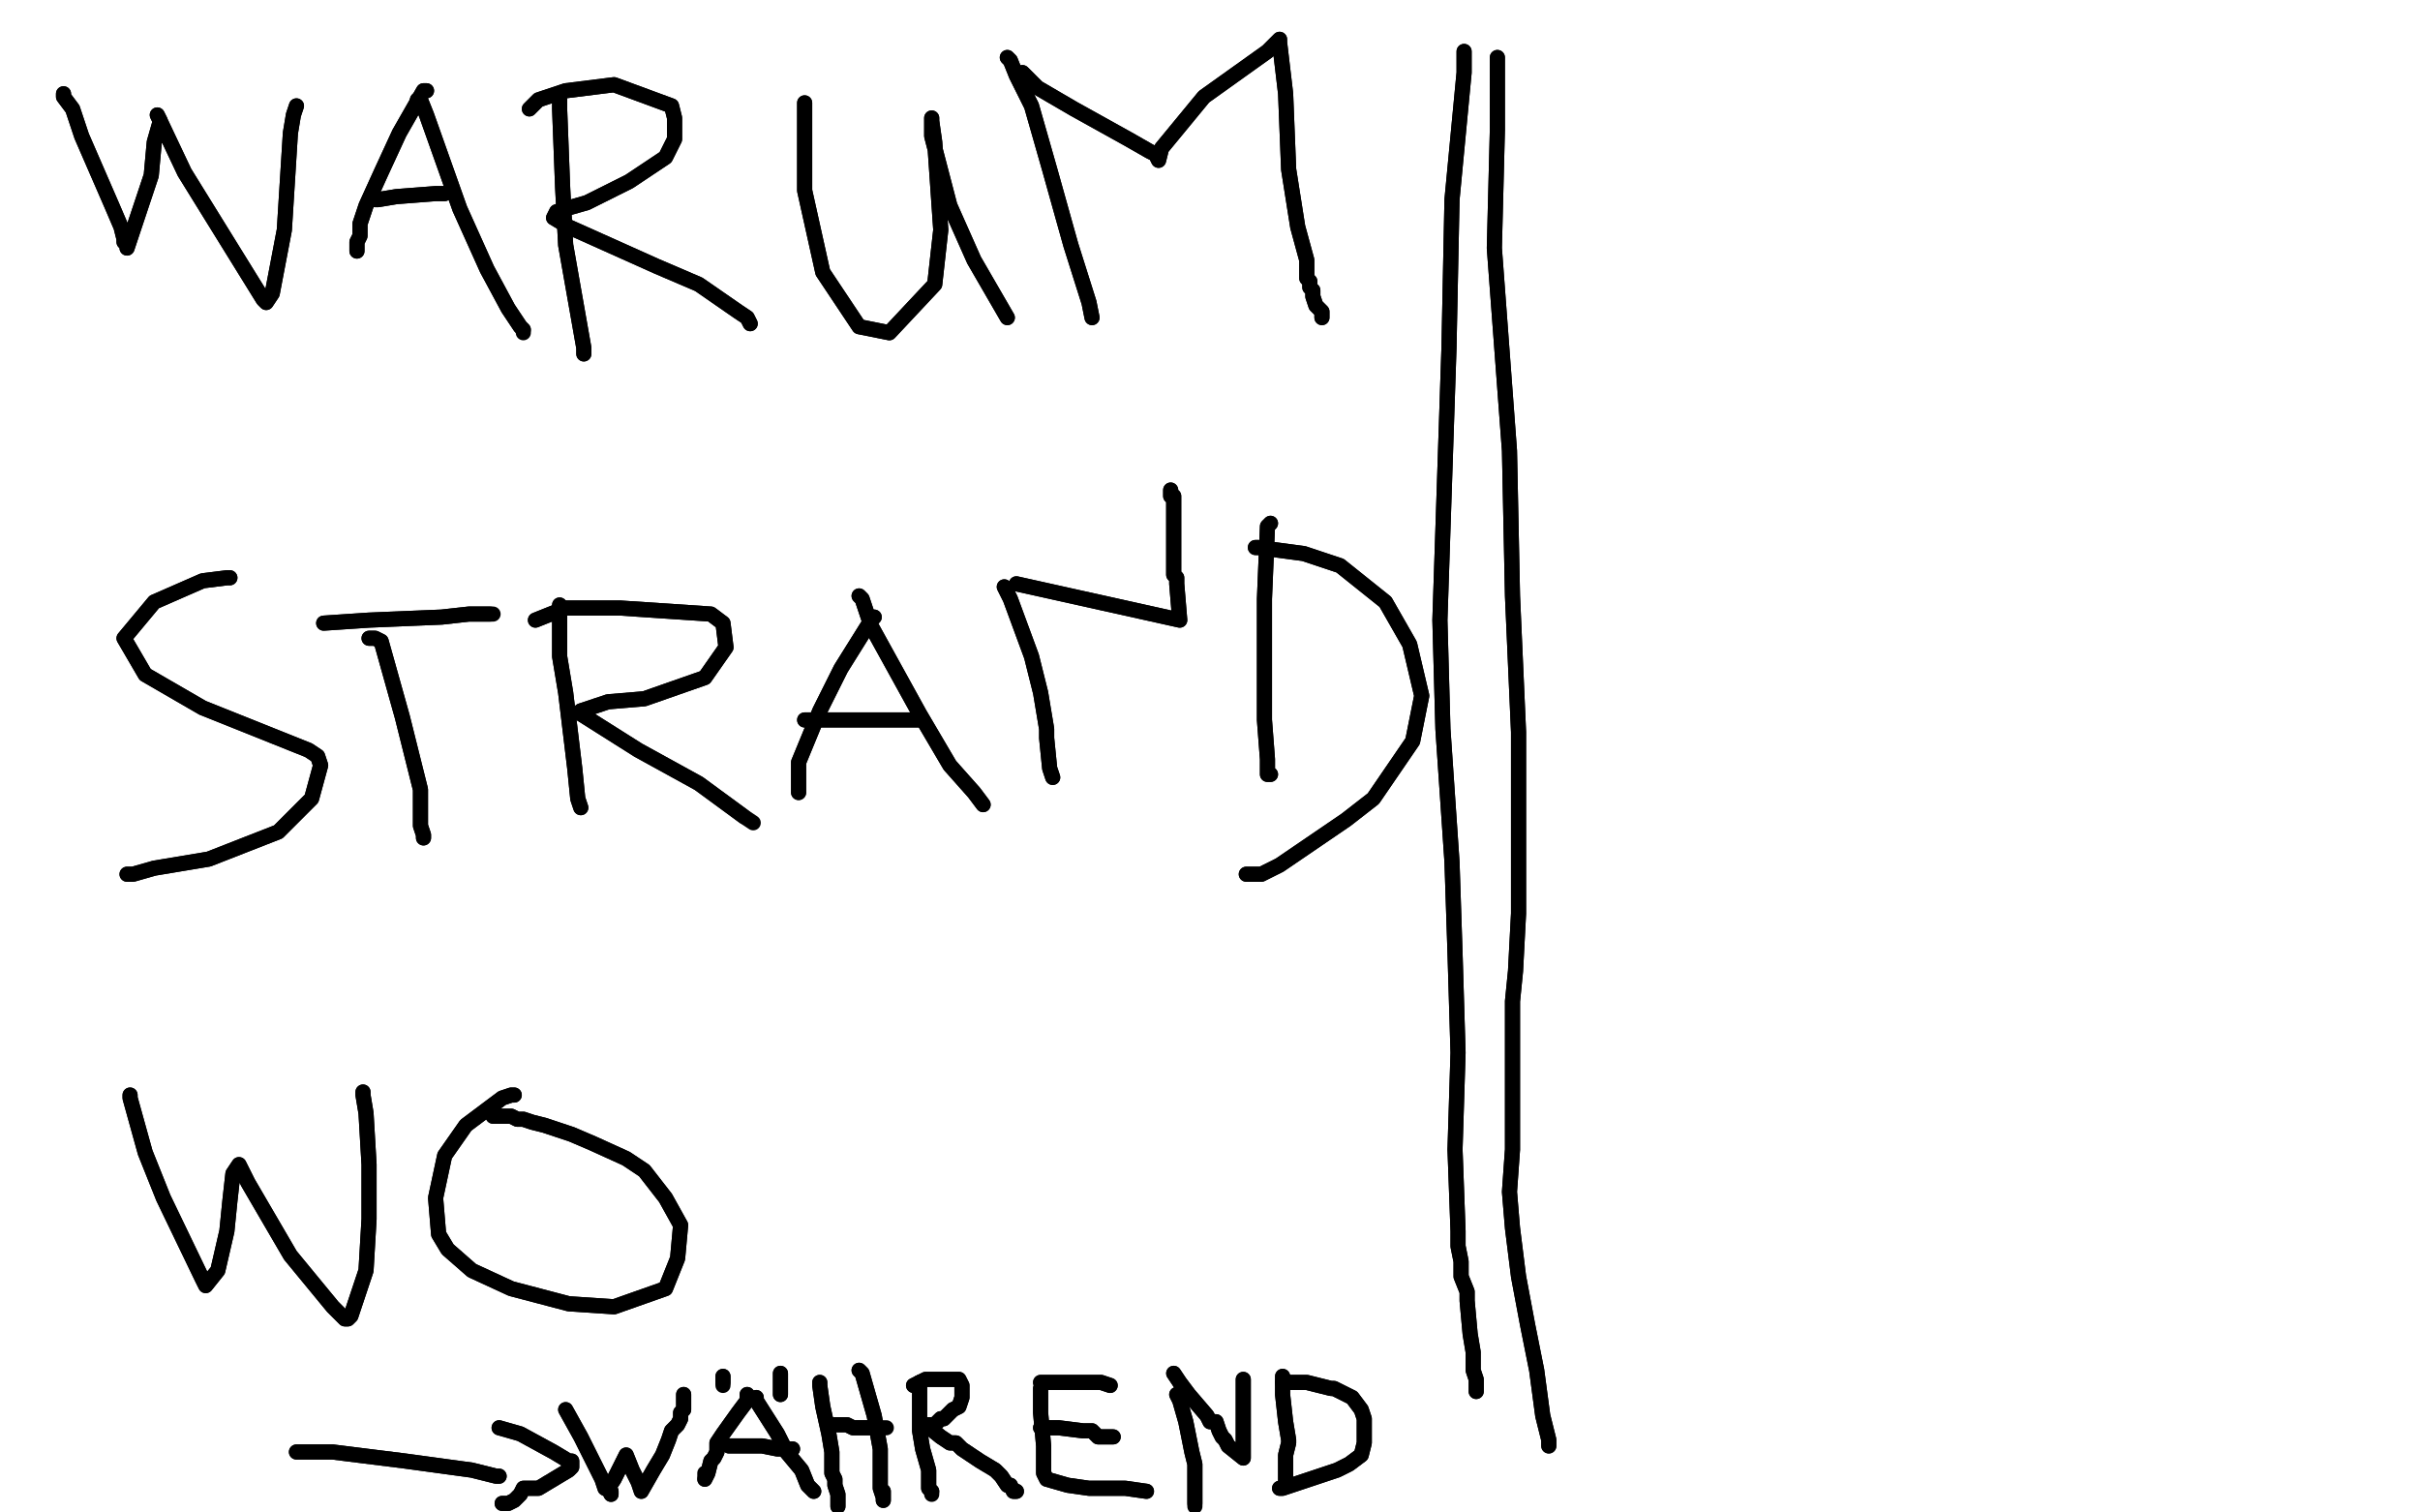<?xml version="1.0" standalone="no"?>
<!DOCTYPE svg PUBLIC "-//W3C//DTD SVG 1.1//EN"
"http://www.w3.org/Graphics/SVG/1.1/DTD/svg11.dtd">

<svg width="800" height="500" version="1.1" xmlns="http://www.w3.org/2000/svg" xmlns:xlink="http://www.w3.org/1999/xlink" style="stroke-antialiasing: false"><desc>This SVG has been created on https://colorillo.com/</desc><rect x='0' y='0' width='800' height='500' style='fill: rgb(255,255,255); stroke-width:0' /><polyline points="21,31 21,32 21,32 24,36 24,36 27,45 37,68 40,75 41,79 41,80 42,80 42,82 46,70 50,58 51,47 53,40 52,38 61,57 74,78 87,99 88,100 90,97 94,76 96,44 97,38 98,35" style="fill: none; stroke: #000000; stroke-width: 5; stroke-linejoin: round; stroke-linecap: round; stroke-antialiasing: false; stroke-antialias: 0; opacity: 1.0"/>
<polyline points="21,31 21,32 21,32 24,36 27,45 37,68 40,75 41,79 41,80 42,80 42,82 46,70 50,58 51,47 53,40 52,38 61,57 74,78 87,99 88,100 90,97 94,76 96,44 97,38 98,35" style="fill: none; stroke: #000000; stroke-width: 5; stroke-linejoin: round; stroke-linecap: round; stroke-antialiasing: false; stroke-antialias: 0; opacity: 1.0"/>
<polyline points="141,30 140,30 140,30 132,44 132,44 126,57 126,57 121,68 119,74 119,78 118,80 118,83" style="fill: none; stroke: #000000; stroke-width: 5; stroke-linejoin: round; stroke-linecap: round; stroke-antialiasing: false; stroke-antialias: 0; opacity: 1.0"/>
<polyline points="141,30 140,30 140,30 132,44 132,44 126,57 121,68 119,74 119,78 118,80 118,83" style="fill: none; stroke: #000000; stroke-width: 5; stroke-linejoin: round; stroke-linecap: round; stroke-antialiasing: false; stroke-antialias: 0; opacity: 1.0"/>
<polyline points="138,33 139,33 139,33 141,38 141,38 152,69 161,89 168,102 172,108 173,109" style="fill: none; stroke: #000000; stroke-width: 5; stroke-linejoin: round; stroke-linecap: round; stroke-antialiasing: false; stroke-antialias: 0; opacity: 1.0"/>
<polyline points="138,33 139,33 139,33 141,38 152,69 161,89 168,102 172,108 173,109 173,110" style="fill: none; stroke: #000000; stroke-width: 5; stroke-linejoin: round; stroke-linecap: round; stroke-antialiasing: false; stroke-antialias: 0; opacity: 1.0"/>
<polyline points="124,66 125,66 125,66 131,65 131,65 144,64 147,64" style="fill: none; stroke: #000000; stroke-width: 5; stroke-linejoin: round; stroke-linecap: round; stroke-antialiasing: false; stroke-antialias: 0; opacity: 1.0"/>
<polyline points="124,66 125,66 125,66 131,65 144,64 147,64" style="fill: none; stroke: #000000; stroke-width: 5; stroke-linejoin: round; stroke-linecap: round; stroke-antialiasing: false; stroke-antialias: 0; opacity: 1.0"/>
<polyline points="185,33 185,36 185,36 186,62 186,62 187,81 193,115 193,117" style="fill: none; stroke: #000000; stroke-width: 5; stroke-linejoin: round; stroke-linecap: round; stroke-antialiasing: false; stroke-antialias: 0; opacity: 1.0"/>
<polyline points="185,33 185,36 185,36 186,62 187,81 193,115 193,117" style="fill: none; stroke: #000000; stroke-width: 5; stroke-linejoin: round; stroke-linecap: round; stroke-antialiasing: false; stroke-antialias: 0; opacity: 1.0"/>
<polyline points="175,36 178,33 178,33 187,30 203,28 222,35 223,39 223,46 220,52 208,60 194,67 187,69 184,70 183,72 188,75 217,88 231,94 244,103 247,105 248,107" style="fill: none; stroke: #000000; stroke-width: 5; stroke-linejoin: round; stroke-linecap: round; stroke-antialiasing: false; stroke-antialias: 0; opacity: 1.0"/>
<polyline points="175,36 178,33 187,30 203,28 222,35 223,39 223,46 220,52 208,60 194,67 187,69 184,70 183,72 188,75 217,88 231,94 244,103 247,105 248,107" style="fill: none; stroke: #000000; stroke-width: 5; stroke-linejoin: round; stroke-linecap: round; stroke-antialiasing: false; stroke-antialias: 0; opacity: 1.0"/>
<polyline points="266,34 266,35 266,35 266,45 266,45 266,63 272,90 284,108 294,110 309,94 311,76 309,47 308,40 308,39 308,45 314,68 322,86 333,105" style="fill: none; stroke: #000000; stroke-width: 5; stroke-linejoin: round; stroke-linecap: round; stroke-antialiasing: false; stroke-antialias: 0; opacity: 1.0"/>
<polyline points="266,34 266,35 266,35 266,45 266,63 272,90 284,108 294,110 309,94 311,76 309,47 308,40 308,39 308,45 314,68 322,86 333,105" style="fill: none; stroke: #000000; stroke-width: 5; stroke-linejoin: round; stroke-linecap: round; stroke-antialiasing: false; stroke-antialias: 0; opacity: 1.0"/>
<polyline points="333,19 334,20 334,20 336,25 336,25 341,35 341,35 347,56 354,81 360,100 361,105" style="fill: none; stroke: #000000; stroke-width: 5; stroke-linejoin: round; stroke-linecap: round; stroke-antialiasing: false; stroke-antialias: 0; opacity: 1.0"/>
<polyline points="333,19 334,20 334,20 336,25 336,25 341,35 347,56 354,81 360,100 361,105" style="fill: none; stroke: #000000; stroke-width: 5; stroke-linejoin: round; stroke-linecap: round; stroke-antialiasing: false; stroke-antialias: 0; opacity: 1.0"/>
<polyline points="338,24 343,29 343,29 355,36 355,36 373,46 373,46 380,50 382,51 383,53 384,49 398,32 419,17 423,13 423,14 425,31 426,56 429,75 432,86 432,92 433,93 433,95 434,96 434,98 435,101 437,103 437,105" style="fill: none; stroke: #000000; stroke-width: 5; stroke-linejoin: round; stroke-linecap: round; stroke-antialiasing: false; stroke-antialias: 0; opacity: 1.0"/>
<polyline points="338,24 343,29 343,29 355,36 355,36 373,46 380,50 382,51 383,53 384,49 398,32 419,17 423,13 423,14 425,31 426,56 429,75 432,86 432,92 433,93 433,95 434,96 434,98 435,101 437,103 437,105" style="fill: none; stroke: #000000; stroke-width: 5; stroke-linejoin: round; stroke-linecap: round; stroke-antialiasing: false; stroke-antialias: 0; opacity: 1.0"/>
<polyline points="76,191 75,191 75,191 67,192 67,192 51,199 41,211 48,223 67,234 102,248 105,250 106,253 103,264 92,275 69,284 51,287 44,289 42,289" style="fill: none; stroke: #000000; stroke-width: 5; stroke-linejoin: round; stroke-linecap: round; stroke-antialiasing: false; stroke-antialias: 0; opacity: 1.0"/>
<polyline points="76,191 75,191 75,191 67,192 51,199 41,211 48,223 67,234 102,248 105,250 106,253 103,264 92,275 69,284 51,287 44,289 42,289" style="fill: none; stroke: #000000; stroke-width: 5; stroke-linejoin: round; stroke-linecap: round; stroke-antialiasing: false; stroke-antialias: 0; opacity: 1.0"/>
<polyline points="122,211 124,211 124,211 126,212 133,237 139,261 139,273 140,276 140,277" style="fill: none; stroke: #000000; stroke-width: 5; stroke-linejoin: round; stroke-linecap: round; stroke-antialiasing: false; stroke-antialias: 0; opacity: 1.0"/>
<polyline points="122,211 124,211 126,212 133,237 139,261 139,273 140,276 140,277" style="fill: none; stroke: #000000; stroke-width: 5; stroke-linejoin: round; stroke-linecap: round; stroke-antialiasing: false; stroke-antialias: 0; opacity: 1.0"/>
<polyline points="107,206 122,205 122,205 146,204 146,204 155,203 161,203 162,203" style="fill: none; stroke: #000000; stroke-width: 5; stroke-linejoin: round; stroke-linecap: round; stroke-antialiasing: false; stroke-antialias: 0; opacity: 1.0"/>
<polyline points="107,206 122,205 122,205 146,204 155,203 161,203 162,203 163,203" style="fill: none; stroke: #000000; stroke-width: 5; stroke-linejoin: round; stroke-linecap: round; stroke-antialiasing: false; stroke-antialias: 0; opacity: 1.0"/>
<polyline points="185,200 185,203 185,203 185,217 185,217 187,229 190,254 191,264 192,267" style="fill: none; stroke: #000000; stroke-width: 5; stroke-linejoin: round; stroke-linecap: round; stroke-antialiasing: false; stroke-antialias: 0; opacity: 1.0"/>
<polyline points="185,200 185,203 185,203 185,217 187,229 190,254 191,264 192,267" style="fill: none; stroke: #000000; stroke-width: 5; stroke-linejoin: round; stroke-linecap: round; stroke-antialiasing: false; stroke-antialias: 0; opacity: 1.0"/>
<polyline points="177,205 187,201 187,201 205,201 235,203 239,206 240,214 233,224 213,231 201,232 192,235 192,236 211,248 231,259 246,270" style="fill: none; stroke: #000000; stroke-width: 5; stroke-linejoin: round; stroke-linecap: round; stroke-antialiasing: false; stroke-antialias: 0; opacity: 1.0"/>
<polyline points="177,205 187,201 205,201 235,203 239,206 240,214 233,224 213,231 201,232 192,235 192,236 211,248 231,259 246,270 249,272" style="fill: none; stroke: #000000; stroke-width: 5; stroke-linejoin: round; stroke-linecap: round; stroke-antialiasing: false; stroke-antialias: 0; opacity: 1.0"/>
<polyline points="289,204 288,205 288,205 278,221 278,221 271,235 264,252 264,257 264,261 264,262" style="fill: none; stroke: #000000; stroke-width: 5; stroke-linejoin: round; stroke-linecap: round; stroke-antialiasing: false; stroke-antialias: 0; opacity: 1.0"/>
<polyline points="289,204 288,205 288,205 278,221 271,235 264,252 264,257 264,261 264,262" style="fill: none; stroke: #000000; stroke-width: 5; stroke-linejoin: round; stroke-linecap: round; stroke-antialiasing: false; stroke-antialias: 0; opacity: 1.0"/>
<polyline points="284,197 285,198 285,198 288,207 304,236 314,253 322,262 325,266" style="fill: none; stroke: #000000; stroke-width: 5; stroke-linejoin: round; stroke-linecap: round; stroke-antialiasing: false; stroke-antialias: 0; opacity: 1.0"/>
<polyline points="284,197 285,198 288,207 304,236 314,253 322,262 325,266" style="fill: none; stroke: #000000; stroke-width: 5; stroke-linejoin: round; stroke-linecap: round; stroke-antialiasing: false; stroke-antialias: 0; opacity: 1.0"/>
<polyline points="266,238 281,238 281,238 294,238 294,238 297,238 299,238 300,238 302,238 304,238" style="fill: none; stroke: #000000; stroke-width: 5; stroke-linejoin: round; stroke-linecap: round; stroke-antialiasing: false; stroke-antialias: 0; opacity: 1.0"/>
<polyline points="266,238 281,238 281,238 294,238 297,238 299,238 300,238 302,238 304,238" style="fill: none; stroke: #000000; stroke-width: 5; stroke-linejoin: round; stroke-linecap: round; stroke-antialiasing: false; stroke-antialias: 0; opacity: 1.0"/>
<polyline points="332,194 334,198 334,198 341,217 341,217 344,229 346,241 346,244 347,254 348,257" style="fill: none; stroke: #000000; stroke-width: 5; stroke-linejoin: round; stroke-linecap: round; stroke-antialiasing: false; stroke-antialias: 0; opacity: 1.0"/>
<polyline points="332,194 334,198 334,198 341,217 344,229 346,241 346,244 347,254 348,257" style="fill: none; stroke: #000000; stroke-width: 5; stroke-linejoin: round; stroke-linecap: round; stroke-antialiasing: false; stroke-antialias: 0; opacity: 1.0"/>
<polyline points="336,193 390,205 390,205 389,193 389,193 389,191 388,190 388,188 388,184 388,174 388,172 388,171 388,168 388,164 387,164 387,163 387,162" style="fill: none; stroke: #000000; stroke-width: 5; stroke-linejoin: round; stroke-linecap: round; stroke-antialiasing: false; stroke-antialias: 0; opacity: 1.0"/>
<polyline points="336,193 390,205 390,205 389,193 389,191 388,190 388,188 388,184 388,174 388,172 388,171 388,168 388,164 387,164 387,163 387,162" style="fill: none; stroke: #000000; stroke-width: 5; stroke-linejoin: round; stroke-linecap: round; stroke-antialiasing: false; stroke-antialias: 0; opacity: 1.0"/>
<polyline points="420,173 419,174 419,174 418,198 418,198 418,218 418,238 419,251 419,256 420,256" style="fill: none; stroke: #000000; stroke-width: 5; stroke-linejoin: round; stroke-linecap: round; stroke-antialiasing: false; stroke-antialias: 0; opacity: 1.0"/>
<polyline points="420,173 419,174 419,174 418,198 418,218 418,238 419,251 419,256 420,256" style="fill: none; stroke: #000000; stroke-width: 5; stroke-linejoin: round; stroke-linecap: round; stroke-antialiasing: false; stroke-antialias: 0; opacity: 1.0"/>
<polyline points="415,181 416,181 416,181 431,183 431,183 443,187 458,199 466,213 470,230 467,245 454,264 445,271 423,286 417,289 414,289 412,289" style="fill: none; stroke: #000000; stroke-width: 5; stroke-linejoin: round; stroke-linecap: round; stroke-antialiasing: false; stroke-antialias: 0; opacity: 1.0"/>
<polyline points="415,181 416,181 416,181 431,183 443,187 458,199 466,213 470,230 467,245 454,264 445,271 423,286 417,289 414,289 412,289" style="fill: none; stroke: #000000; stroke-width: 5; stroke-linejoin: round; stroke-linecap: round; stroke-antialiasing: false; stroke-antialias: 0; opacity: 1.0"/>
<polyline points="43,362 43,363 43,363 48,381 48,381 54,396 67,423 68,425 72,420 75,407 76,397 77,388 79,385 82,391 96,415 110,432 114,436 115,436 116,435 121,420 122,403 122,385 121,368 120,362 120,361" style="fill: none; stroke: #000000; stroke-width: 5; stroke-linejoin: round; stroke-linecap: round; stroke-antialiasing: false; stroke-antialias: 0; opacity: 1.0"/>
<polyline points="43,362 43,363 43,363 48,381 54,396 67,423 68,425 72,420 75,407 76,397 77,388 79,385 82,391 96,415 110,432 114,436 115,436 116,435 121,420 122,403 122,385 121,368 120,362 120,361" style="fill: none; stroke: #000000; stroke-width: 5; stroke-linejoin: round; stroke-linecap: round; stroke-antialiasing: false; stroke-antialias: 0; opacity: 1.0"/>
<polyline points="170,362 169,362 169,362 166,363 154,372 147,382 144,396 145,408 148,413 156,420 169,426 188,431 203,432 220,426 224,416 225,405 220,396 213,387 207,383 196,378 189,375 180,372 176,371 173,370 171,370 169,369 166,369 164,369 163,369" style="fill: none; stroke: #000000; stroke-width: 5; stroke-linejoin: round; stroke-linecap: round; stroke-antialiasing: false; stroke-antialias: 0; opacity: 1.0"/>
<polyline points="170,362 169,362 166,363 154,372 147,382 144,396 145,408 148,413 156,420 169,426 188,431 203,432 220,426 224,416 225,405 220,396 213,387 207,383 196,378 189,375 180,372 176,371 173,370 171,370 169,369 166,369 164,369 163,369" style="fill: none; stroke: #000000; stroke-width: 5; stroke-linejoin: round; stroke-linecap: round; stroke-antialiasing: false; stroke-antialias: 0; opacity: 1.0"/>
<polyline points="484,17 484,24 484,24 480,66 480,66 479,115 476,205 477,241 480,285 481,315 482,348 481,380 482,407 482,412 483,417 483,422 485,427 485,430 486,441 487,447 487,448 487,453 488,456 488,458 488,459 488,460" style="fill: none; stroke: #000000; stroke-width: 5; stroke-linejoin: round; stroke-linecap: round; stroke-antialiasing: false; stroke-antialias: 0; opacity: 1.0"/>
<polyline points="484,17 484,24 484,24 480,66 479,115 476,205 477,241 480,285 481,315 482,348 481,380 482,407 482,412 483,417 483,422 485,427 485,430 486,441 487,447 487,448 487,453 488,456 488,458 488,459 488,460" style="fill: none; stroke: #000000; stroke-width: 5; stroke-linejoin: round; stroke-linecap: round; stroke-antialiasing: false; stroke-antialias: 0; opacity: 1.0"/>
<polyline points="495,19 495,25 495,25 495,43 495,43 494,82 499,149 500,197 502,242 502,279 502,302 501,321 500,331 500,340 500,347 500,353 500,361 500,366 500,372 500,380 499,394 500,406 502,422 505,438 508,453 510,468 512,476 512,478" style="fill: none; stroke: #000000; stroke-width: 5; stroke-linejoin: round; stroke-linecap: round; stroke-antialiasing: false; stroke-antialias: 0; opacity: 1.0"/>
<polyline points="495,19 495,25 495,25 495,43 494,82 499,149 500,197 502,242 502,279 502,302 501,321 500,331 500,340 500,347 500,353 500,361 500,366 500,372 500,380 499,394 500,406 502,422 505,438 508,453 510,468 512,476 512,478" style="fill: none; stroke: #000000; stroke-width: 5; stroke-linejoin: round; stroke-linecap: round; stroke-antialiasing: false; stroke-antialias: 0; opacity: 1.0"/>
<polyline points="187,466 192,475 192,475 196,483 196,483 198,487 198,487 199,489 200,492 202,493 202,494 201,492 203,489 206,483 207,481 209,486 211,490 212,493 216,486 219,481 221,476 222,473 224,471 225,469 225,467 226,466 226,465 226,463 226,461" style="fill: none; stroke: #000000; stroke-width: 5; stroke-linejoin: round; stroke-linecap: round; stroke-antialiasing: false; stroke-antialias: 0; opacity: 1.0"/>
<polyline points="187,466 192,475 192,475 196,483 196,483 198,487 199,489 200,492 202,493 202,494 201,492 203,489 206,483 207,481 209,486 211,490 212,493 216,486 219,481 221,476 222,473 224,471 225,469 225,467 226,466 226,465 226,463 226,461" style="fill: none; stroke: #000000; stroke-width: 5; stroke-linejoin: round; stroke-linecap: round; stroke-antialiasing: false; stroke-antialias: 0; opacity: 1.0"/>
<polyline points="247,461 247,463 247,463 244,467 244,467 239,474 237,477 237,478 237,480 236,482 235,483 234,487 233,489" style="fill: none; stroke: #000000; stroke-width: 5; stroke-linejoin: round; stroke-linecap: round; stroke-antialiasing: false; stroke-antialias: 0; opacity: 1.0"/>
<polyline points="247,461 247,463 247,463 244,467 239,474 237,477 237,478 237,480 236,482 235,483 234,487 233,489 233,487" style="fill: none; stroke: #000000; stroke-width: 5; stroke-linejoin: round; stroke-linecap: round; stroke-antialiasing: false; stroke-antialias: 0; opacity: 1.0"/>
<polyline points="250,462 250,463 250,463 257,474 260,480 265,486 267,491 269,493" style="fill: none; stroke: #000000; stroke-width: 5; stroke-linejoin: round; stroke-linecap: round; stroke-antialiasing: false; stroke-antialias: 0; opacity: 1.0"/>
<polyline points="250,462 250,463 257,474 260,480 265,486 267,491 269,493" style="fill: none; stroke: #000000; stroke-width: 5; stroke-linejoin: round; stroke-linecap: round; stroke-antialiasing: false; stroke-antialias: 0; opacity: 1.0"/>
<polyline points="241,478 252,478 252,478 257,479 257,479 258,479 259,479 261,479 262,479" style="fill: none; stroke: #000000; stroke-width: 5; stroke-linejoin: round; stroke-linecap: round; stroke-antialiasing: false; stroke-antialias: 0; opacity: 1.0"/>
<polyline points="241,478 252,478 252,478 257,479 258,479 259,479 261,479 262,479" style="fill: none; stroke: #000000; stroke-width: 5; stroke-linejoin: round; stroke-linecap: round; stroke-antialiasing: false; stroke-antialias: 0; opacity: 1.0"/>
<polyline points="239,455 239,456 239,456 239,457 239,457" style="fill: none; stroke: #000000; stroke-width: 5; stroke-linejoin: round; stroke-linecap: round; stroke-antialiasing: false; stroke-antialias: 0; opacity: 1.0"/>
<polyline points="239,455 239,456 239,456 239,457 239,458" style="fill: none; stroke: #000000; stroke-width: 5; stroke-linejoin: round; stroke-linecap: round; stroke-antialiasing: false; stroke-antialias: 0; opacity: 1.0"/>
<polyline points="258,454 258,455 258,455 258,456 258,456 258,458 258,460 258,461" style="fill: none; stroke: #000000; stroke-width: 5; stroke-linejoin: round; stroke-linecap: round; stroke-antialiasing: false; stroke-antialias: 0; opacity: 1.0"/>
<polyline points="258,454 258,455 258,455 258,456 258,458 258,460 258,461" style="fill: none; stroke: #000000; stroke-width: 5; stroke-linejoin: round; stroke-linecap: round; stroke-antialiasing: false; stroke-antialias: 0; opacity: 1.0"/>
<polyline points="271,457 271,458 271,458 272,465 272,465 274,474 275,480 275,482 275,485 275,487 276,489 276,491 277,494 277,498" style="fill: none; stroke: #000000; stroke-width: 5; stroke-linejoin: round; stroke-linecap: round; stroke-antialiasing: false; stroke-antialias: 0; opacity: 1.0"/>
<polyline points="271,457 271,458 271,458 272,465 274,474 275,480 275,482 275,485 275,487 276,489 276,491 277,494 277,498" style="fill: none; stroke: #000000; stroke-width: 5; stroke-linejoin: round; stroke-linecap: round; stroke-antialiasing: false; stroke-antialias: 0; opacity: 1.0"/>
<polyline points="284,453 285,454 285,454 287,461 287,461 289,468 289,468 291,479 291,484 291,487 291,489 291,490 291,492 292,495 292,496 292,493" style="fill: none; stroke: #000000; stroke-width: 5; stroke-linejoin: round; stroke-linecap: round; stroke-antialiasing: false; stroke-antialias: 0; opacity: 1.0"/>
<polyline points="284,453 285,454 285,454 287,461 287,461 289,468 291,479 291,484 291,487 291,489 291,490 291,492 292,495 292,496 292,493" style="fill: none; stroke: #000000; stroke-width: 5; stroke-linejoin: round; stroke-linecap: round; stroke-antialiasing: false; stroke-antialias: 0; opacity: 1.0"/>
<polyline points="274,471 276,471 278,471 279,471 280,471 282,472 284,472 286,472 287,472 289,472 291,472" style="fill: none; stroke: #000000; stroke-width: 5; stroke-linejoin: round; stroke-linecap: round; stroke-antialiasing: false; stroke-antialias: 0; opacity: 1.0"/>
<polyline points="276,471 278,471 279,471 280,471 282,472 284,472 286,472 287,472 289,472 291,472 293,472" style="fill: none; stroke: #000000; stroke-width: 5; stroke-linejoin: round; stroke-linecap: round; stroke-antialiasing: false; stroke-antialias: 0; opacity: 1.0"/>
<polyline points="304,457 304,459 304,459 304,464 304,464 304,468 304,468 304,473 305,479 307,486 307,489 307,491 307,492 308,493" style="fill: none; stroke: #000000; stroke-width: 5; stroke-linejoin: round; stroke-linecap: round; stroke-antialiasing: false; stroke-antialias: 0; opacity: 1.0"/>
<polyline points="304,457 304,459 304,459 304,464 304,464 304,468 304,473 305,479 307,486 307,489 307,491 307,492 308,493 308,494" style="fill: none; stroke: #000000; stroke-width: 5; stroke-linejoin: round; stroke-linecap: round; stroke-antialiasing: false; stroke-antialias: 0; opacity: 1.0"/>
<polyline points="302,458 306,456 306,456 310,456 315,456 317,456 318,458 318,460 318,462 317,465 315,466 312,469 311,469 309,471 308,471 306,471 311,475 314,477 316,477 318,479 324,483 329,486 331,488 333,491 334,491 335,493 336,493" style="fill: none; stroke: #000000; stroke-width: 5; stroke-linejoin: round; stroke-linecap: round; stroke-antialiasing: false; stroke-antialias: 0; opacity: 1.0"/>
<polyline points="302,458 306,456 310,456 315,456 317,456 318,458 318,460 318,462 317,465 315,466 312,469 311,469 309,471 308,471 306,471 311,475 314,477 316,477 318,479 324,483 329,486 331,488 333,491 334,491 335,493 336,493" style="fill: none; stroke: #000000; stroke-width: 5; stroke-linejoin: round; stroke-linecap: round; stroke-antialiasing: false; stroke-antialias: 0; opacity: 1.0"/>
<polyline points="344,459 344,460 344,460 344,467 344,467 345,478 345,483 345,485 345,487 346,489 353,491 360,492 372,492 379,493" style="fill: none; stroke: #000000; stroke-width: 5; stroke-linejoin: round; stroke-linecap: round; stroke-antialiasing: false; stroke-antialias: 0; opacity: 1.0"/>
<polyline points="344,459 344,460 344,460 344,467 345,478 345,483 345,485 345,487 346,489 353,491 360,492 372,492 379,493" style="fill: none; stroke: #000000; stroke-width: 5; stroke-linejoin: round; stroke-linecap: round; stroke-antialiasing: false; stroke-antialias: 0; opacity: 1.0"/>
<polyline points="344,457 348,457 348,457 355,457 355,457 359,457 362,457 364,457 367,458" style="fill: none; stroke: #000000; stroke-width: 5; stroke-linejoin: round; stroke-linecap: round; stroke-antialiasing: false; stroke-antialias: 0; opacity: 1.0"/>
<polyline points="344,457 348,457 348,457 355,457 359,457 362,457 364,457 367,458" style="fill: none; stroke: #000000; stroke-width: 5; stroke-linejoin: round; stroke-linecap: round; stroke-antialiasing: false; stroke-antialias: 0; opacity: 1.0"/>
<polyline points="344,472 350,472 350,472 358,473 358,473 359,473 361,473 363,475 364,475 368,475" style="fill: none; stroke: #000000; stroke-width: 5; stroke-linejoin: round; stroke-linecap: round; stroke-antialiasing: false; stroke-antialias: 0; opacity: 1.0"/>
<polyline points="344,472 350,472 350,472 358,473 359,473 361,473 363,475 364,475 368,475" style="fill: none; stroke: #000000; stroke-width: 5; stroke-linejoin: round; stroke-linecap: round; stroke-antialiasing: false; stroke-antialias: 0; opacity: 1.0"/>
<polyline points="389,461 390,463 390,463 392,470 394,480 395,484 395,488 395,491 395,493 395,494 395,495 395,497" style="fill: none; stroke: #000000; stroke-width: 5; stroke-linejoin: round; stroke-linecap: round; stroke-antialiasing: false; stroke-antialias: 0; opacity: 1.0"/>
<polyline points="389,461 390,463 392,470 394,480 395,484 395,488 395,491 395,493 395,494 395,495 395,497 395,498" style="fill: none; stroke: #000000; stroke-width: 5; stroke-linejoin: round; stroke-linecap: round; stroke-antialiasing: false; stroke-antialias: 0; opacity: 1.0"/>
<polyline points="388,454 390,457 390,457 393,461 393,461 399,468 400,470 402,470 403,473 404,475 405,476 406,478 411,482 411,479 411,474 411,467 411,465 411,462 411,461 411,459 411,457 411,456" style="fill: none; stroke: #000000; stroke-width: 5; stroke-linejoin: round; stroke-linecap: round; stroke-antialiasing: false; stroke-antialias: 0; opacity: 1.0"/>
<polyline points="388,454 390,457 390,457 393,461 399,468 400,470 402,470 403,473 404,475 405,476 406,478 411,482 411,479 411,474 411,467 411,465 411,462 411,461 411,459 411,457 411,456" style="fill: none; stroke: #000000; stroke-width: 5; stroke-linejoin: round; stroke-linecap: round; stroke-antialiasing: false; stroke-antialias: 0; opacity: 1.0"/>
<polyline points="424,455 424,456 424,456 424,461 424,461 425,470 426,476 426,477 425,481 425,483 425,486 425,487 425,489 425,490 425,491" style="fill: none; stroke: #000000; stroke-width: 5; stroke-linejoin: round; stroke-linecap: round; stroke-antialiasing: false; stroke-antialias: 0; opacity: 1.0"/>
<polyline points="424,455 424,456 424,456 424,461 425,470 426,476 426,477 425,481 425,483 425,486 425,487 425,489 425,490 425,491" style="fill: none; stroke: #000000; stroke-width: 5; stroke-linejoin: round; stroke-linecap: round; stroke-antialiasing: false; stroke-antialias: 0; opacity: 1.0"/>
<polyline points="424,457 425,457 425,457 432,457 432,457 440,459 440,459 441,459 447,462 450,466 451,469 451,475 451,477 450,481 446,484 442,486 436,488 433,489 430,490 424,492 423,492" style="fill: none; stroke: #000000; stroke-width: 5; stroke-linejoin: round; stroke-linecap: round; stroke-antialiasing: false; stroke-antialias: 0; opacity: 1.0"/>
<polyline points="424,457 425,457 425,457 432,457 432,457 440,459 441,459 447,462 450,466 451,469 451,475 451,477 450,481 446,484 442,486 436,488 433,489 430,490 424,492 423,492" style="fill: none; stroke: #000000; stroke-width: 5; stroke-linejoin: round; stroke-linecap: round; stroke-antialiasing: false; stroke-antialias: 0; opacity: 1.0"/>
<polyline points="98,480 110,480 110,480 134,483 134,483 156,486 164,488 165,488" style="fill: none; stroke: #000000; stroke-width: 5; stroke-linejoin: round; stroke-linecap: round; stroke-antialiasing: false; stroke-antialias: 0; opacity: 1.0"/>
<polyline points="98,480 110,480 110,480 134,483 156,486 164,488 165,488" style="fill: none; stroke: #000000; stroke-width: 5; stroke-linejoin: round; stroke-linecap: round; stroke-antialiasing: false; stroke-antialias: 0; opacity: 1.0"/>
<polyline points="165,472 172,474 172,474 183,480 183,480 188,483 189,483 189,484 189,485 188,486 178,492 173,492 172,494 170,496 168,497 166,497" style="fill: none; stroke: #000000; stroke-width: 5; stroke-linejoin: round; stroke-linecap: round; stroke-antialiasing: false; stroke-antialias: 0; opacity: 1.0"/>
<polyline points="165,472 172,474 172,474 183,480 188,483 189,483 189,484 189,485 188,486 178,492 173,492 172,494 170,496 168,497 166,497" style="fill: none; stroke: #000000; stroke-width: 5; stroke-linejoin: round; stroke-linecap: round; stroke-antialiasing: false; stroke-antialias: 0; opacity: 1.0"/>
</svg>
